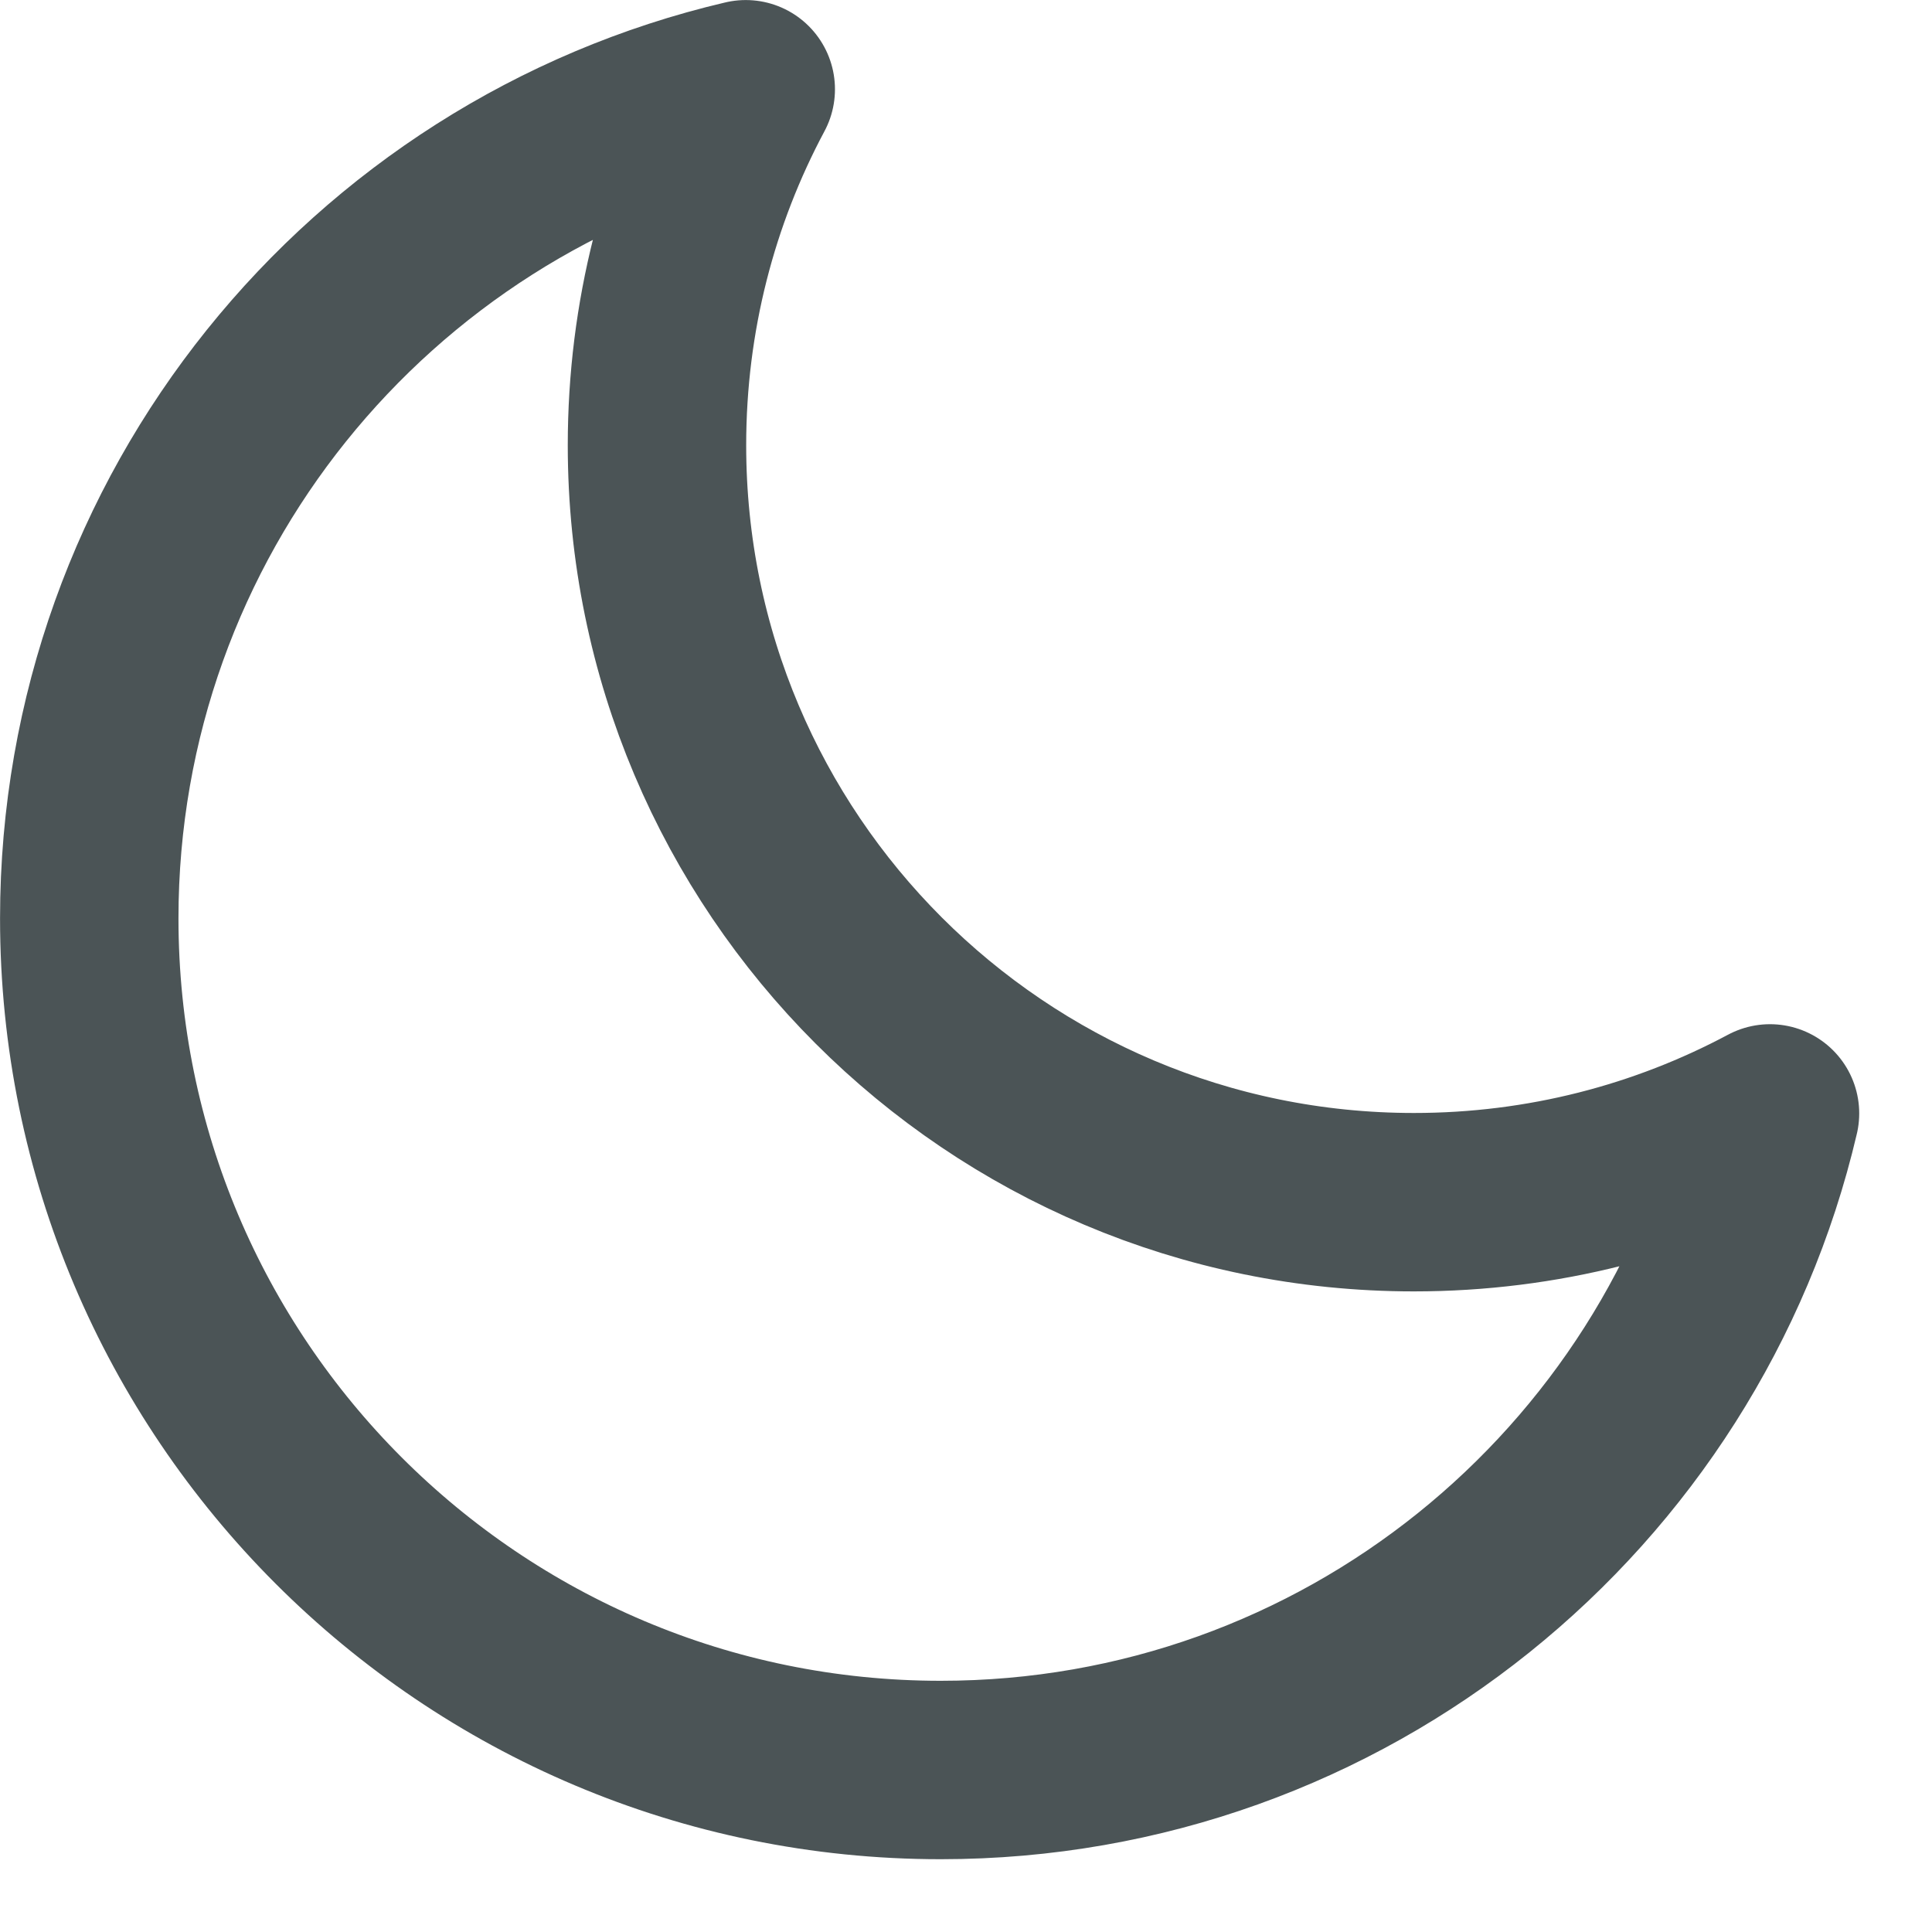 <svg width="20" height="20" viewBox="0 0 20 20" fill="none" xmlns="http://www.w3.org/2000/svg">
<path d="M18.323 11.526C17.224 12.113 15.969 12.445 14.637 12.445C10.309 12.445 6.801 8.937 6.801 4.609C6.801 3.277 7.133 2.022 7.72 0.924C3.825 1.837 0.924 5.333 0.924 9.507C0.924 14.376 4.871 18.323 9.739 18.323C13.913 18.323 17.41 15.422 18.323 11.526Z" stroke="#4B5456" stroke-width="1.847" stroke-linecap="round" stroke-linejoin="round"/>
</svg>
